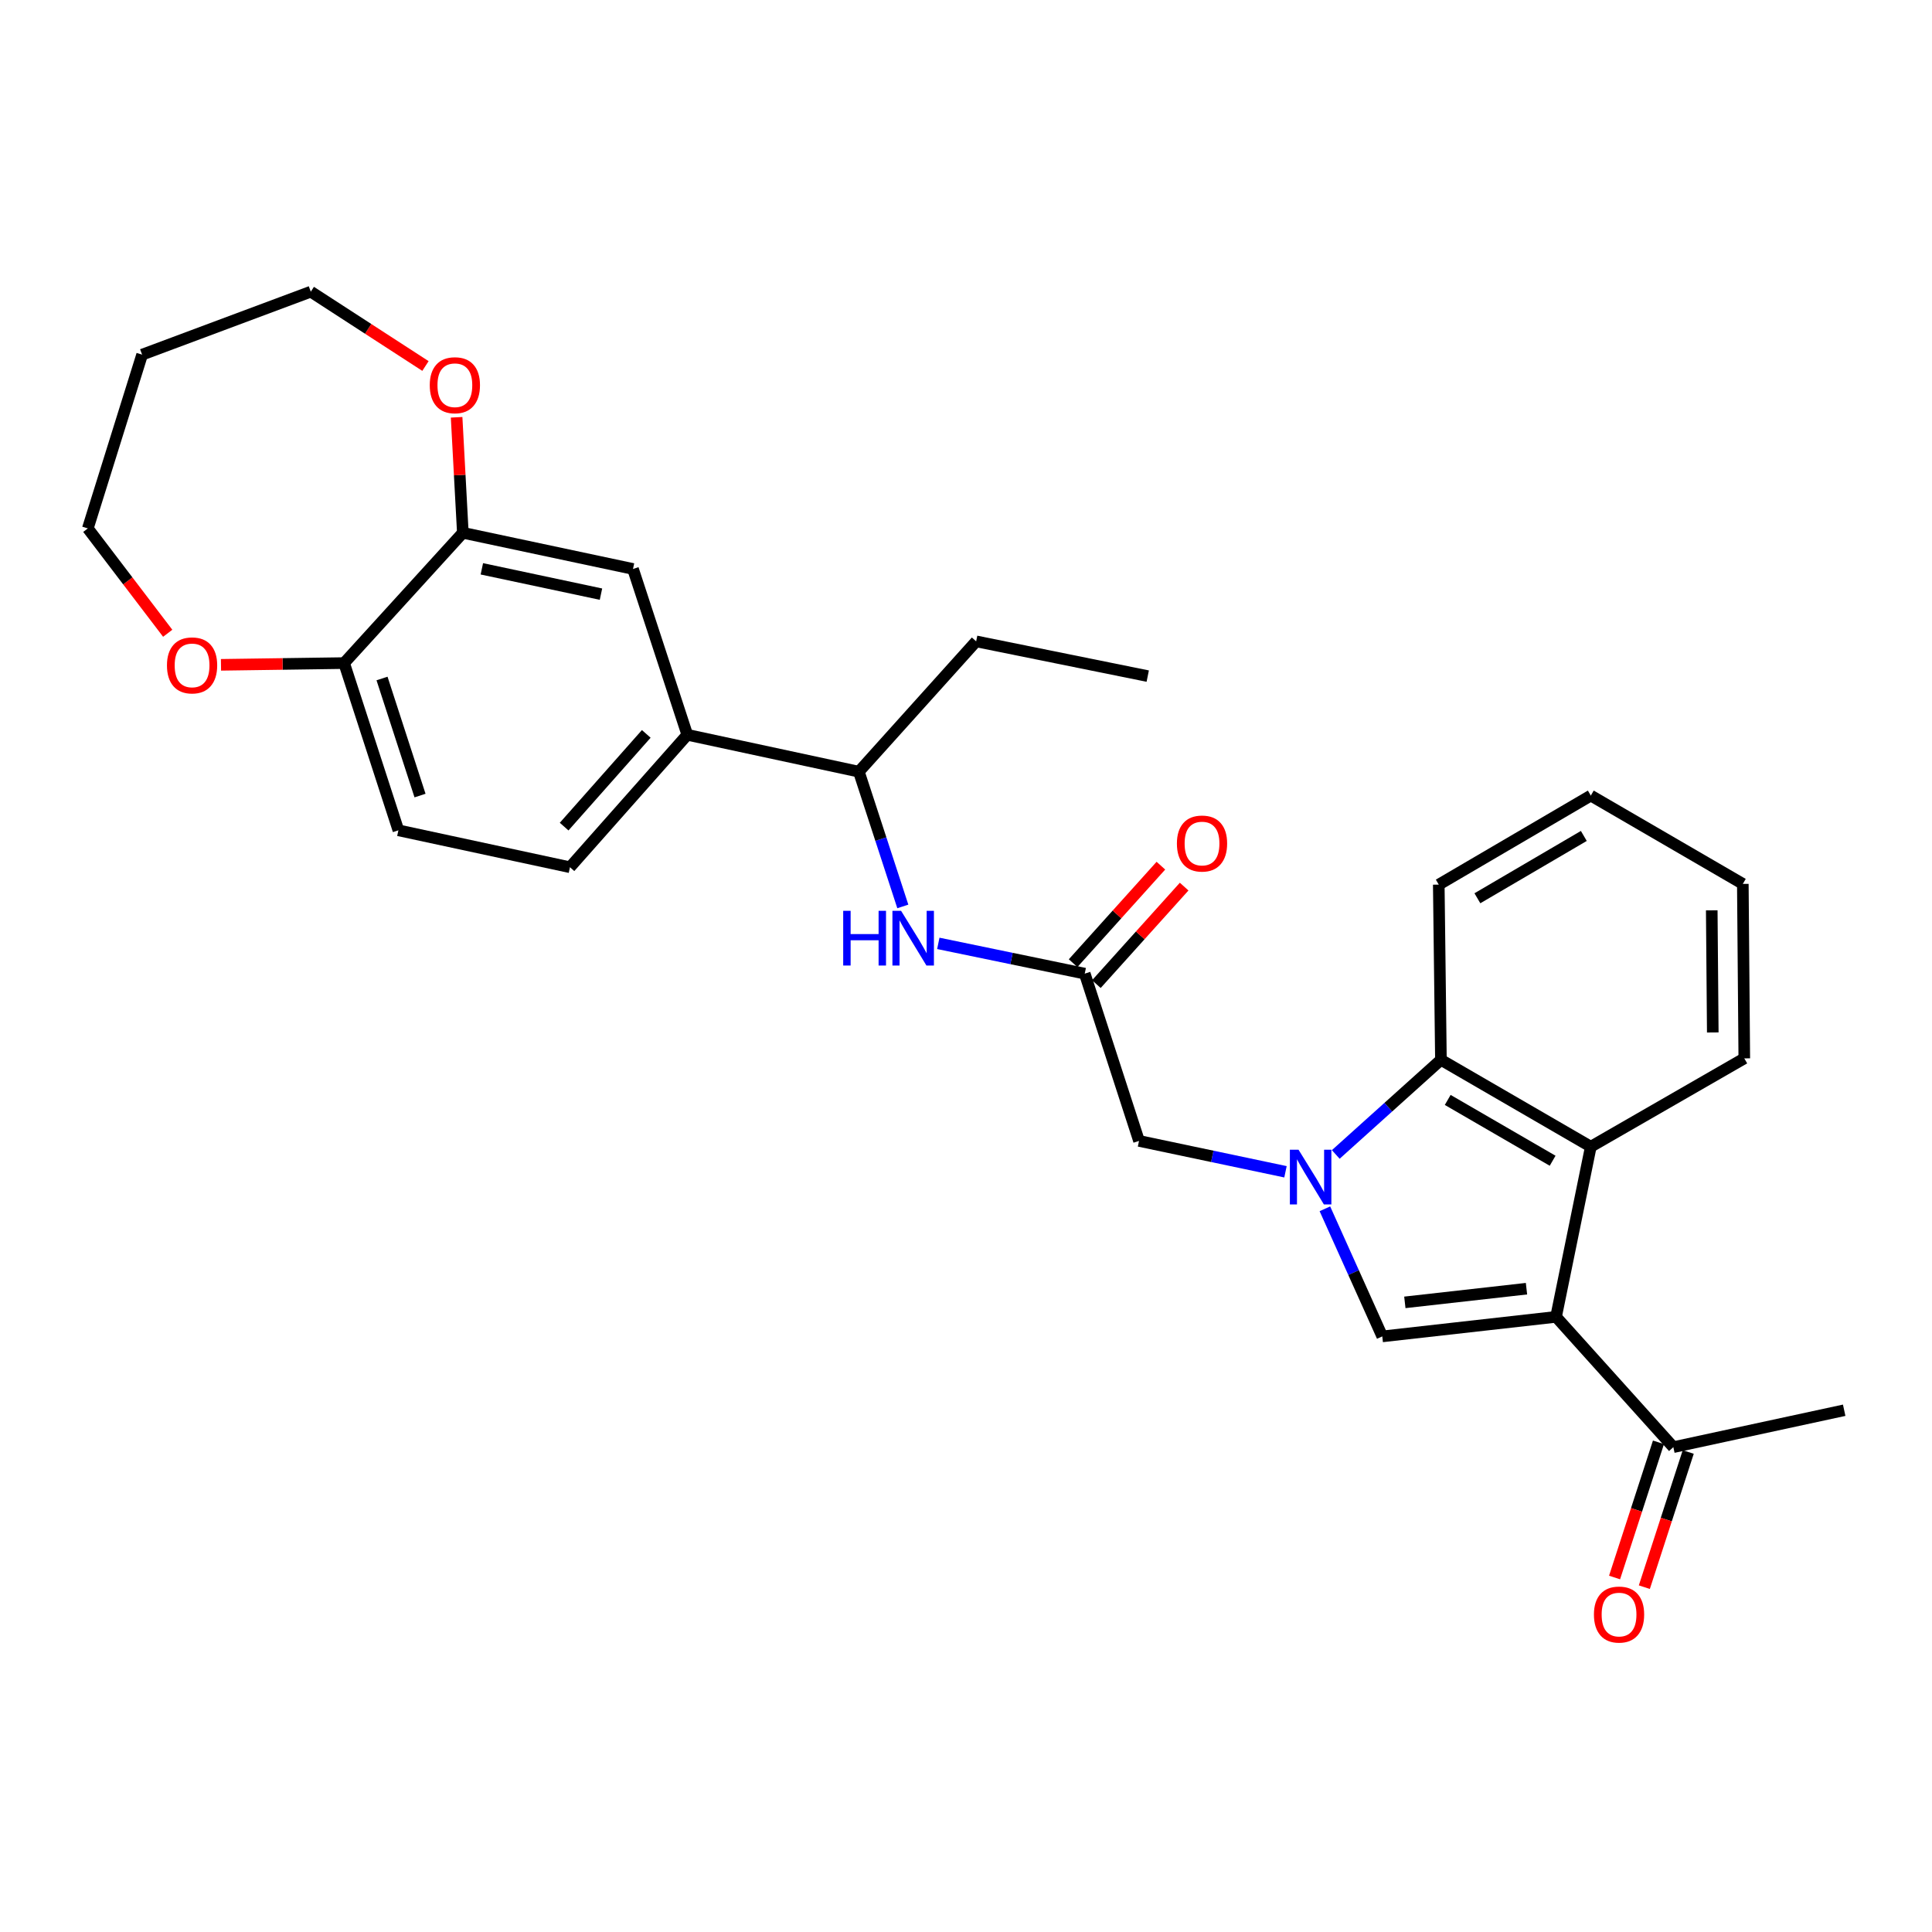 <?xml version='1.0' encoding='iso-8859-1'?>
<svg version='1.1' baseProfile='full'
              xmlns='http://www.w3.org/2000/svg'
                      xmlns:rdkit='http://www.rdkit.org/xml'
                      xmlns:xlink='http://www.w3.org/1999/xlink'
                  xml:space='preserve'
width='1000px' height='1000px' viewBox='0 0 1000 1000'>
<!-- END OF HEADER -->
<rect style='opacity:1.0;fill:#FFFFFF;stroke:none' width='1000' height='1000' x='0' y='0'> </rect>
<path class='bond-1' d='M 685.762,625.674 L 700.613,658.697' style='fill:none;fill-rule:evenodd;stroke:#0000FF;stroke-width:6px;stroke-linecap:butt;stroke-linejoin:miter;stroke-opacity:1' />
<path class='bond-1' d='M 700.613,658.697 L 715.465,691.719' style='fill:none;fill-rule:evenodd;stroke:#000000;stroke-width:6px;stroke-linecap:butt;stroke-linejoin:miter;stroke-opacity:1' />
<path class='bond-3' d='M 691.385,597.547 L 718.603,573.053' style='fill:none;fill-rule:evenodd;stroke:#0000FF;stroke-width:6px;stroke-linecap:butt;stroke-linejoin:miter;stroke-opacity:1' />
<path class='bond-3' d='M 718.603,573.053 L 745.821,548.559' style='fill:none;fill-rule:evenodd;stroke:#000000;stroke-width:6px;stroke-linecap:butt;stroke-linejoin:miter;stroke-opacity:1' />
<path class='bond-5' d='M 665.367,606.512 L 627.462,598.523' style='fill:none;fill-rule:evenodd;stroke:#0000FF;stroke-width:6px;stroke-linecap:butt;stroke-linejoin:miter;stroke-opacity:1' />
<path class='bond-5' d='M 627.462,598.523 L 589.557,590.534' style='fill:none;fill-rule:evenodd;stroke:#000000;stroke-width:6px;stroke-linecap:butt;stroke-linejoin:miter;stroke-opacity:1' />
<path class='bond-0' d='M 805.409,681.603 L 715.465,691.719' style='fill:none;fill-rule:evenodd;stroke:#000000;stroke-width:6px;stroke-linecap:butt;stroke-linejoin:miter;stroke-opacity:1' />
<path class='bond-0' d='M 790.107,667.023 L 727.146,674.104' style='fill:none;fill-rule:evenodd;stroke:#000000;stroke-width:6px;stroke-linecap:butt;stroke-linejoin:miter;stroke-opacity:1' />
<path class='bond-7' d='M 805.409,681.603 L 866.122,749.048' style='fill:none;fill-rule:evenodd;stroke:#000000;stroke-width:6px;stroke-linecap:butt;stroke-linejoin:miter;stroke-opacity:1' />
<path class='bond-29' d='M 805.409,681.603 L 823.4,593.531' style='fill:none;fill-rule:evenodd;stroke:#000000;stroke-width:6px;stroke-linecap:butt;stroke-linejoin:miter;stroke-opacity:1' />
<path class='bond-2' d='M 823.4,593.531 L 745.821,548.559' style='fill:none;fill-rule:evenodd;stroke:#000000;stroke-width:6px;stroke-linecap:butt;stroke-linejoin:miter;stroke-opacity:1' />
<path class='bond-2' d='M 803.639,600.8 L 749.334,569.32' style='fill:none;fill-rule:evenodd;stroke:#000000;stroke-width:6px;stroke-linecap:butt;stroke-linejoin:miter;stroke-opacity:1' />
<path class='bond-19' d='M 823.4,593.531 L 902.841,547.812' style='fill:none;fill-rule:evenodd;stroke:#000000;stroke-width:6px;stroke-linecap:butt;stroke-linejoin:miter;stroke-opacity:1' />
<path class='bond-20' d='M 745.821,548.559 L 744.705,457.877' style='fill:none;fill-rule:evenodd;stroke:#000000;stroke-width:6px;stroke-linecap:butt;stroke-linejoin:miter;stroke-opacity:1' />
<path class='bond-4' d='M 561.46,503.956 L 589.557,590.534' style='fill:none;fill-rule:evenodd;stroke:#000000;stroke-width:6px;stroke-linecap:butt;stroke-linejoin:miter;stroke-opacity:1' />
<path class='bond-6' d='M 561.46,503.956 L 523.563,496.12' style='fill:none;fill-rule:evenodd;stroke:#000000;stroke-width:6px;stroke-linecap:butt;stroke-linejoin:miter;stroke-opacity:1' />
<path class='bond-6' d='M 523.563,496.12 L 485.665,488.285' style='fill:none;fill-rule:evenodd;stroke:#0000FF;stroke-width:6px;stroke-linecap:butt;stroke-linejoin:miter;stroke-opacity:1' />
<path class='bond-15' d='M 567.48,509.375 L 590.197,484.141' style='fill:none;fill-rule:evenodd;stroke:#000000;stroke-width:6px;stroke-linecap:butt;stroke-linejoin:miter;stroke-opacity:1' />
<path class='bond-15' d='M 590.197,484.141 L 612.915,458.908' style='fill:none;fill-rule:evenodd;stroke:#FF0000;stroke-width:6px;stroke-linecap:butt;stroke-linejoin:miter;stroke-opacity:1' />
<path class='bond-15' d='M 555.44,498.536 L 578.158,473.302' style='fill:none;fill-rule:evenodd;stroke:#000000;stroke-width:6px;stroke-linecap:butt;stroke-linejoin:miter;stroke-opacity:1' />
<path class='bond-15' d='M 578.158,473.302 L 600.876,448.069' style='fill:none;fill-rule:evenodd;stroke:#FF0000;stroke-width:6px;stroke-linecap:butt;stroke-linejoin:miter;stroke-opacity:1' />
<path class='bond-12' d='M 467.299,469.17 L 455.921,434.296' style='fill:none;fill-rule:evenodd;stroke:#0000FF;stroke-width:6px;stroke-linecap:butt;stroke-linejoin:miter;stroke-opacity:1' />
<path class='bond-12' d='M 455.921,434.296 L 444.543,399.423' style='fill:none;fill-rule:evenodd;stroke:#000000;stroke-width:6px;stroke-linecap:butt;stroke-linejoin:miter;stroke-opacity:1' />
<path class='bond-17' d='M 858.418,746.547 L 847.059,781.529' style='fill:none;fill-rule:evenodd;stroke:#000000;stroke-width:6px;stroke-linecap:butt;stroke-linejoin:miter;stroke-opacity:1' />
<path class='bond-17' d='M 847.059,781.529 L 835.7,816.512' style='fill:none;fill-rule:evenodd;stroke:#FF0000;stroke-width:6px;stroke-linecap:butt;stroke-linejoin:miter;stroke-opacity:1' />
<path class='bond-17' d='M 873.826,751.55 L 862.467,786.532' style='fill:none;fill-rule:evenodd;stroke:#000000;stroke-width:6px;stroke-linecap:butt;stroke-linejoin:miter;stroke-opacity:1' />
<path class='bond-17' d='M 862.467,786.532 L 851.108,821.515' style='fill:none;fill-rule:evenodd;stroke:#FF0000;stroke-width:6px;stroke-linecap:butt;stroke-linejoin:miter;stroke-opacity:1' />
<path class='bond-24' d='M 866.122,749.048 L 954.545,729.941' style='fill:none;fill-rule:evenodd;stroke:#000000;stroke-width:6px;stroke-linecap:butt;stroke-linejoin:miter;stroke-opacity:1' />
<path class='bond-8' d='M 239.563,275.765 L 327.644,294.494' style='fill:none;fill-rule:evenodd;stroke:#000000;stroke-width:6px;stroke-linecap:butt;stroke-linejoin:miter;stroke-opacity:1' />
<path class='bond-8' d='M 249.406,294.42 L 311.063,307.53' style='fill:none;fill-rule:evenodd;stroke:#000000;stroke-width:6px;stroke-linecap:butt;stroke-linejoin:miter;stroke-opacity:1' />
<path class='bond-13' d='M 239.563,275.765 L 237.951,245.875' style='fill:none;fill-rule:evenodd;stroke:#000000;stroke-width:6px;stroke-linecap:butt;stroke-linejoin:miter;stroke-opacity:1' />
<path class='bond-13' d='M 237.951,245.875 L 236.34,215.986' style='fill:none;fill-rule:evenodd;stroke:#FF0000;stroke-width:6px;stroke-linecap:butt;stroke-linejoin:miter;stroke-opacity:1' />
<path class='bond-31' d='M 239.563,275.765 L 178.112,343.21' style='fill:none;fill-rule:evenodd;stroke:#000000;stroke-width:6px;stroke-linecap:butt;stroke-linejoin:miter;stroke-opacity:1' />
<path class='bond-9' d='M 355.742,380.325 L 444.543,399.423' style='fill:none;fill-rule:evenodd;stroke:#000000;stroke-width:6px;stroke-linecap:butt;stroke-linejoin:miter;stroke-opacity:1' />
<path class='bond-10' d='M 355.742,380.325 L 327.644,294.494' style='fill:none;fill-rule:evenodd;stroke:#000000;stroke-width:6px;stroke-linecap:butt;stroke-linejoin:miter;stroke-opacity:1' />
<path class='bond-16' d='M 355.742,380.325 L 295.011,448.877' style='fill:none;fill-rule:evenodd;stroke:#000000;stroke-width:6px;stroke-linecap:butt;stroke-linejoin:miter;stroke-opacity:1' />
<path class='bond-16' d='M 334.506,379.865 L 291.995,427.852' style='fill:none;fill-rule:evenodd;stroke:#000000;stroke-width:6px;stroke-linecap:butt;stroke-linejoin:miter;stroke-opacity:1' />
<path class='bond-11' d='M 178.112,343.21 L 206.21,429.77' style='fill:none;fill-rule:evenodd;stroke:#000000;stroke-width:6px;stroke-linecap:butt;stroke-linejoin:miter;stroke-opacity:1' />
<path class='bond-11' d='M 197.735,351.192 L 217.403,411.785' style='fill:none;fill-rule:evenodd;stroke:#000000;stroke-width:6px;stroke-linecap:butt;stroke-linejoin:miter;stroke-opacity:1' />
<path class='bond-14' d='M 178.112,343.21 L 146.249,343.662' style='fill:none;fill-rule:evenodd;stroke:#000000;stroke-width:6px;stroke-linecap:butt;stroke-linejoin:miter;stroke-opacity:1' />
<path class='bond-14' d='M 146.249,343.662 L 114.385,344.113' style='fill:none;fill-rule:evenodd;stroke:#FF0000;stroke-width:6px;stroke-linecap:butt;stroke-linejoin:miter;stroke-opacity:1' />
<path class='bond-25' d='M 444.543,399.423 L 505.256,331.969' style='fill:none;fill-rule:evenodd;stroke:#000000;stroke-width:6px;stroke-linecap:butt;stroke-linejoin:miter;stroke-opacity:1' />
<path class='bond-22' d='M 220.219,189.445 L 190.544,170.209' style='fill:none;fill-rule:evenodd;stroke:#FF0000;stroke-width:6px;stroke-linecap:butt;stroke-linejoin:miter;stroke-opacity:1' />
<path class='bond-22' d='M 190.544,170.209 L 160.868,150.973' style='fill:none;fill-rule:evenodd;stroke:#000000;stroke-width:6px;stroke-linecap:butt;stroke-linejoin:miter;stroke-opacity:1' />
<path class='bond-23' d='M 86.81,327.78 L 66.132,300.643' style='fill:none;fill-rule:evenodd;stroke:#FF0000;stroke-width:6px;stroke-linecap:butt;stroke-linejoin:miter;stroke-opacity:1' />
<path class='bond-23' d='M 66.132,300.643 L 45.455,273.506' style='fill:none;fill-rule:evenodd;stroke:#000000;stroke-width:6px;stroke-linecap:butt;stroke-linejoin:miter;stroke-opacity:1' />
<path class='bond-18' d='M 295.011,448.877 L 206.21,429.77' style='fill:none;fill-rule:evenodd;stroke:#000000;stroke-width:6px;stroke-linecap:butt;stroke-linejoin:miter;stroke-opacity:1' />
<path class='bond-30' d='M 902.841,547.812 L 902.085,457.508' style='fill:none;fill-rule:evenodd;stroke:#000000;stroke-width:6px;stroke-linecap:butt;stroke-linejoin:miter;stroke-opacity:1' />
<path class='bond-30' d='M 886.529,534.402 L 886,471.189' style='fill:none;fill-rule:evenodd;stroke:#000000;stroke-width:6px;stroke-linecap:butt;stroke-linejoin:miter;stroke-opacity:1' />
<path class='bond-28' d='M 744.705,457.877 L 823.4,411.788' style='fill:none;fill-rule:evenodd;stroke:#000000;stroke-width:6px;stroke-linecap:butt;stroke-linejoin:miter;stroke-opacity:1' />
<path class='bond-28' d='M 764.696,464.942 L 819.783,432.68' style='fill:none;fill-rule:evenodd;stroke:#000000;stroke-width:6px;stroke-linecap:butt;stroke-linejoin:miter;stroke-opacity:1' />
<path class='bond-21' d='M 73.561,183.571 L 160.868,150.973' style='fill:none;fill-rule:evenodd;stroke:#000000;stroke-width:6px;stroke-linecap:butt;stroke-linejoin:miter;stroke-opacity:1' />
<path class='bond-32' d='M 73.561,183.571 L 45.455,273.506' style='fill:none;fill-rule:evenodd;stroke:#000000;stroke-width:6px;stroke-linecap:butt;stroke-linejoin:miter;stroke-opacity:1' />
<path class='bond-27' d='M 505.256,331.969 L 594.066,349.951' style='fill:none;fill-rule:evenodd;stroke:#000000;stroke-width:6px;stroke-linecap:butt;stroke-linejoin:miter;stroke-opacity:1' />
<path class='bond-26' d='M 902.085,457.508 L 823.4,411.788' style='fill:none;fill-rule:evenodd;stroke:#000000;stroke-width:6px;stroke-linecap:butt;stroke-linejoin:miter;stroke-opacity:1' />
<path  class='atom-0' d='M 672.117 595.094
L 681.397 610.094
Q 682.317 611.574, 683.797 614.254
Q 685.277 616.934, 685.357 617.094
L 685.357 595.094
L 689.117 595.094
L 689.117 623.414
L 685.237 623.414
L 675.277 607.014
Q 674.117 605.094, 672.877 602.894
Q 671.677 600.694, 671.317 600.014
L 671.317 623.414
L 667.637 623.414
L 667.637 595.094
L 672.117 595.094
' fill='#0000FF'/>
<path  class='atom-7' d='M 436.439 471.436
L 440.279 471.436
L 440.279 483.476
L 454.759 483.476
L 454.759 471.436
L 458.599 471.436
L 458.599 499.756
L 454.759 499.756
L 454.759 486.676
L 440.279 486.676
L 440.279 499.756
L 436.439 499.756
L 436.439 471.436
' fill='#0000FF'/>
<path  class='atom-7' d='M 466.399 471.436
L 475.679 486.436
Q 476.599 487.916, 478.079 490.596
Q 479.559 493.276, 479.639 493.436
L 479.639 471.436
L 483.399 471.436
L 483.399 499.756
L 479.519 499.756
L 469.559 483.356
Q 468.399 481.436, 467.159 479.236
Q 465.959 477.036, 465.599 476.356
L 465.599 499.756
L 461.919 499.756
L 461.919 471.436
L 466.399 471.436
' fill='#0000FF'/>
<path  class='atom-14' d='M 222.441 199.391
Q 222.441 192.591, 225.801 188.791
Q 229.161 184.991, 235.441 184.991
Q 241.721 184.991, 245.081 188.791
Q 248.441 192.591, 248.441 199.391
Q 248.441 206.271, 245.041 210.191
Q 241.641 214.071, 235.441 214.071
Q 229.201 214.071, 225.801 210.191
Q 222.441 206.311, 222.441 199.391
M 235.441 210.871
Q 239.761 210.871, 242.081 207.991
Q 244.441 205.071, 244.441 199.391
Q 244.441 193.831, 242.081 191.031
Q 239.761 188.191, 235.441 188.191
Q 231.121 188.191, 228.761 190.991
Q 226.441 193.791, 226.441 199.391
Q 226.441 205.111, 228.761 207.991
Q 231.121 210.871, 235.441 210.871
' fill='#FF0000'/>
<path  class='atom-15' d='M 86.418 344.406
Q 86.418 337.606, 89.778 333.806
Q 93.138 330.006, 99.418 330.006
Q 105.698 330.006, 109.058 333.806
Q 112.418 337.606, 112.418 344.406
Q 112.418 351.286, 109.018 355.206
Q 105.618 359.086, 99.418 359.086
Q 93.177 359.086, 89.778 355.206
Q 86.418 351.326, 86.418 344.406
M 99.418 355.886
Q 103.738 355.886, 106.058 353.006
Q 108.418 350.086, 108.418 344.406
Q 108.418 338.846, 106.058 336.046
Q 103.738 333.206, 99.418 333.206
Q 95.097 333.206, 92.737 336.006
Q 90.418 338.806, 90.418 344.406
Q 90.418 350.126, 92.737 353.006
Q 95.097 355.886, 99.418 355.886
' fill='#FF0000'/>
<path  class='atom-16' d='M 609.164 436.609
Q 609.164 429.809, 612.524 426.009
Q 615.884 422.209, 622.164 422.209
Q 628.444 422.209, 631.804 426.009
Q 635.164 429.809, 635.164 436.609
Q 635.164 443.489, 631.764 447.409
Q 628.364 451.289, 622.164 451.289
Q 615.924 451.289, 612.524 447.409
Q 609.164 443.529, 609.164 436.609
M 622.164 448.089
Q 626.484 448.089, 628.804 445.209
Q 631.164 442.289, 631.164 436.609
Q 631.164 431.049, 628.804 428.249
Q 626.484 425.409, 622.164 425.409
Q 617.844 425.409, 615.484 428.209
Q 613.164 431.009, 613.164 436.609
Q 613.164 442.329, 615.484 445.209
Q 617.844 448.089, 622.164 448.089
' fill='#FF0000'/>
<path  class='atom-18' d='M 825.016 835.688
Q 825.016 828.888, 828.376 825.088
Q 831.736 821.288, 838.016 821.288
Q 844.296 821.288, 847.656 825.088
Q 851.016 828.888, 851.016 835.688
Q 851.016 842.568, 847.616 846.488
Q 844.216 850.368, 838.016 850.368
Q 831.776 850.368, 828.376 846.488
Q 825.016 842.608, 825.016 835.688
M 838.016 847.168
Q 842.336 847.168, 844.656 844.288
Q 847.016 841.368, 847.016 835.688
Q 847.016 830.128, 844.656 827.328
Q 842.336 824.488, 838.016 824.488
Q 833.696 824.488, 831.336 827.288
Q 829.016 830.088, 829.016 835.688
Q 829.016 841.408, 831.336 844.288
Q 833.696 847.168, 838.016 847.168
' fill='#FF0000'/>
</svg>
